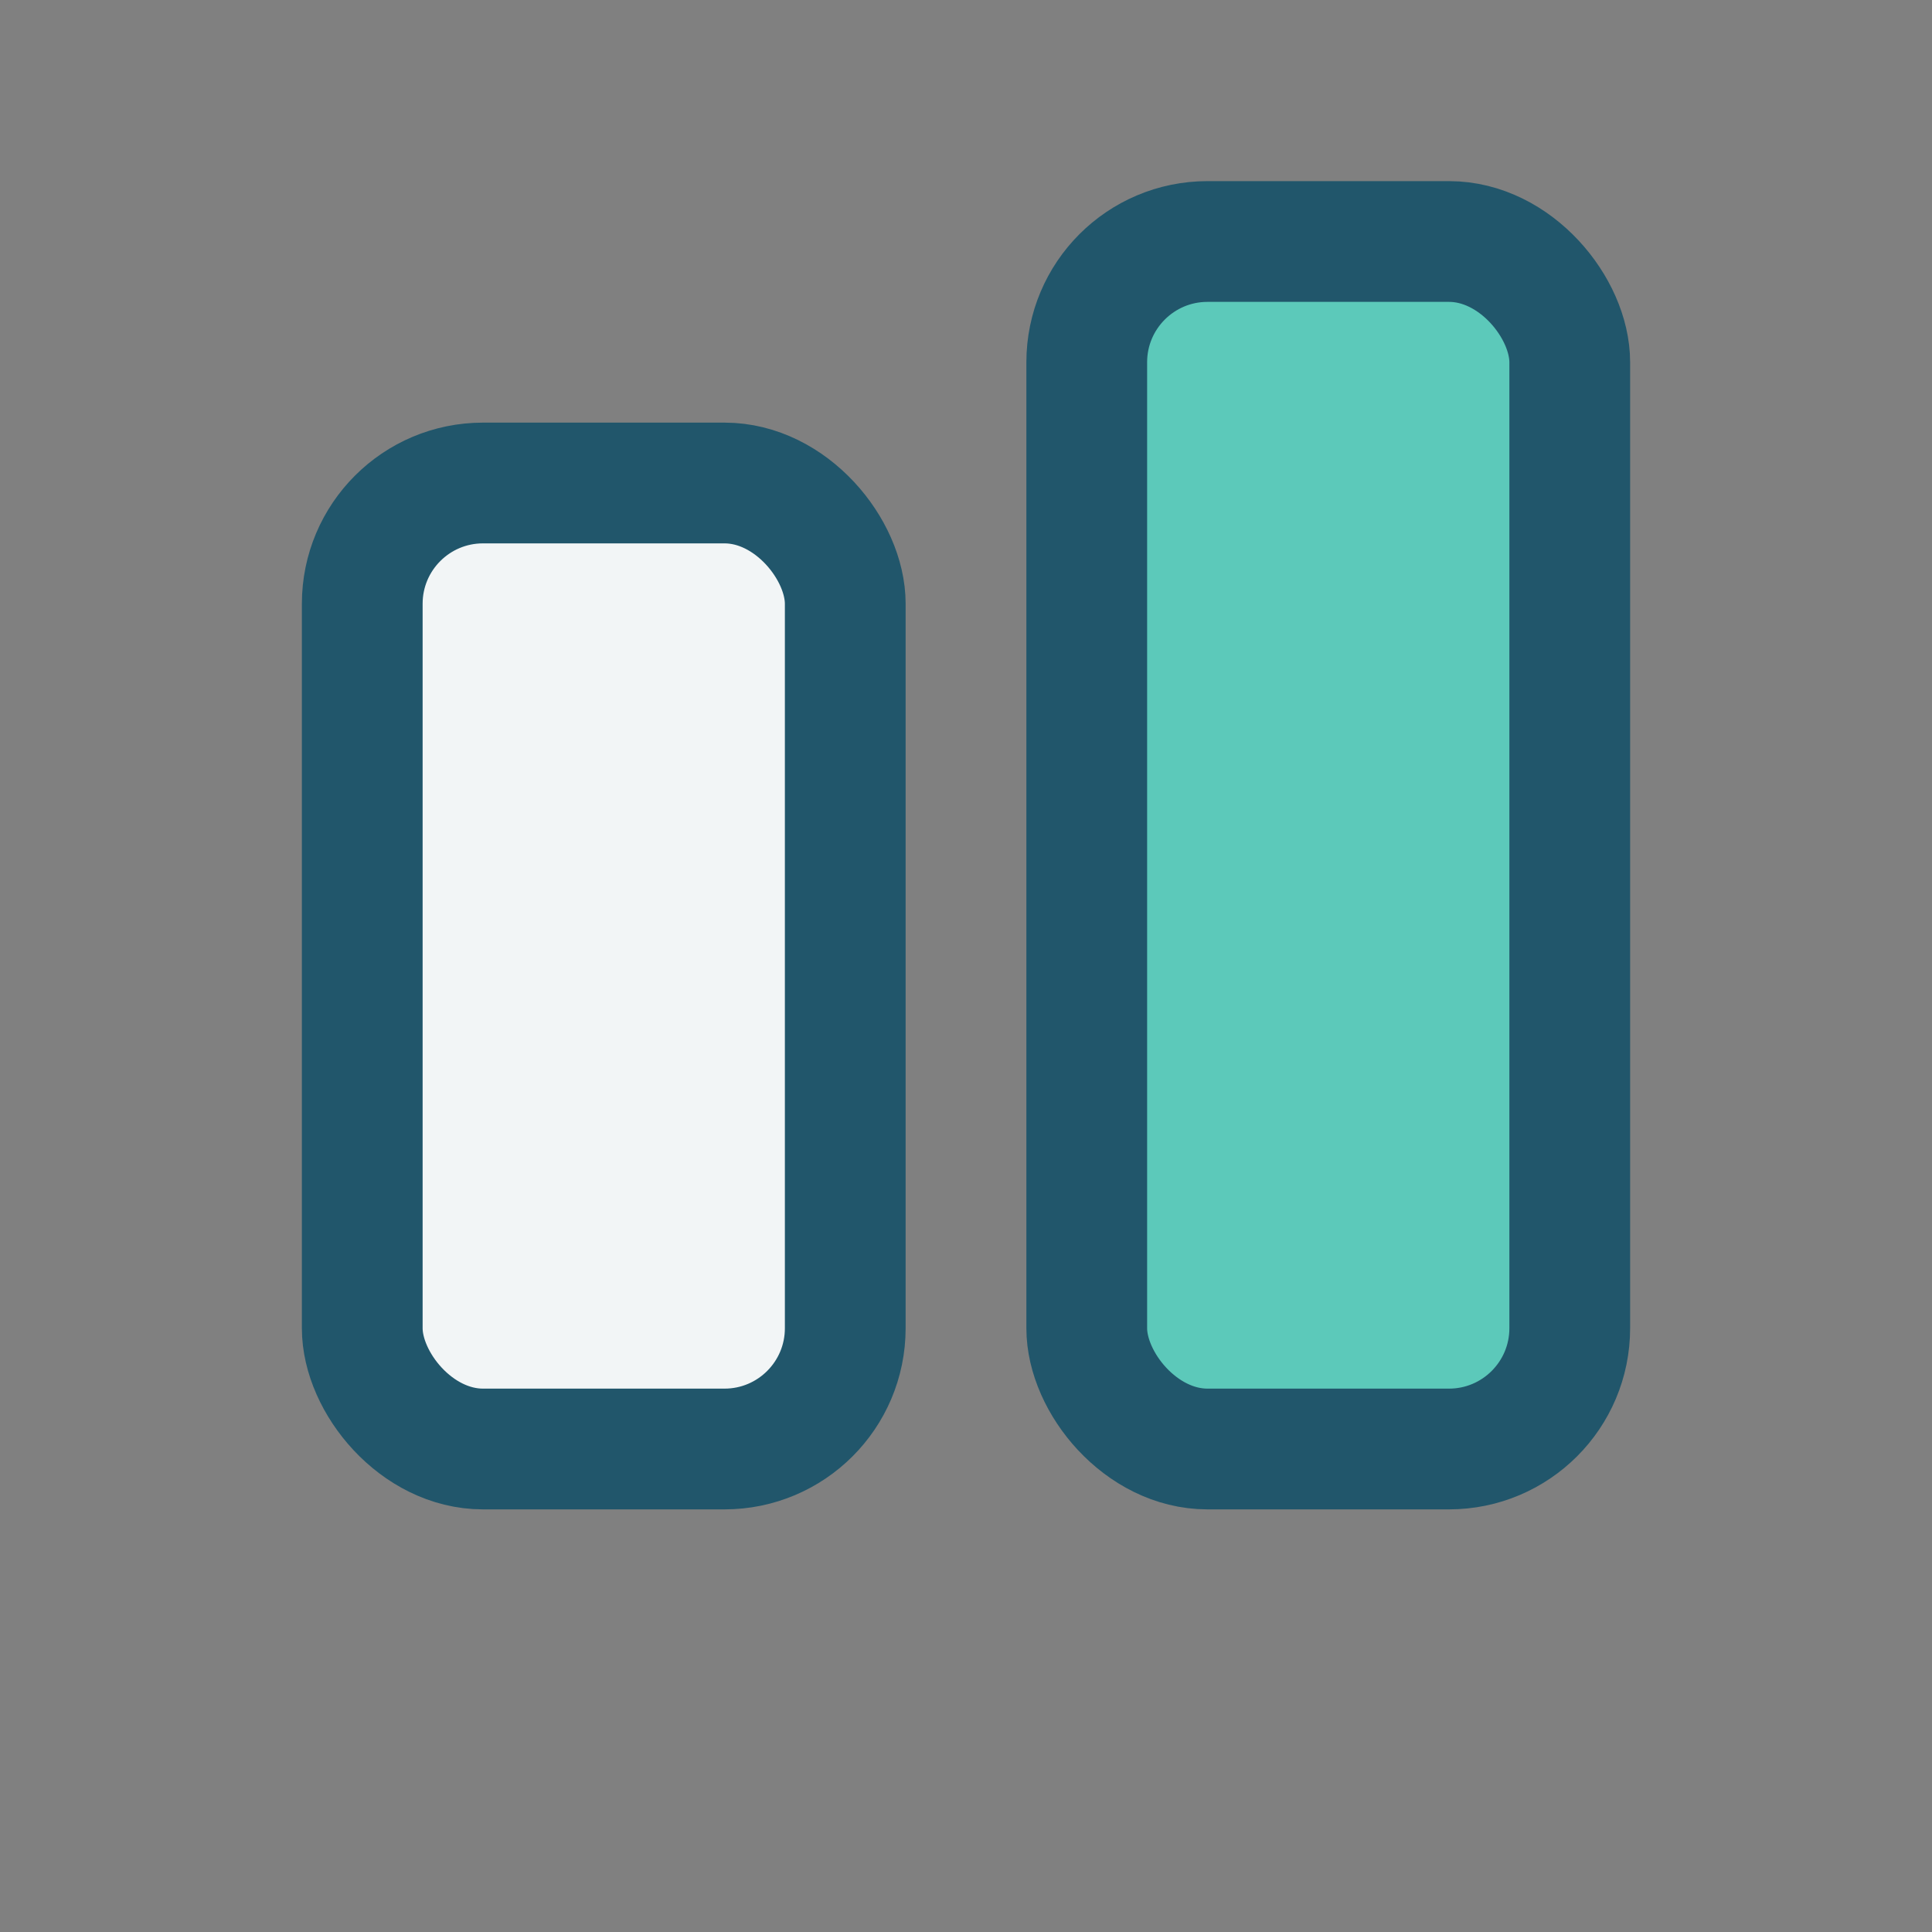 <?xml version="1.0" encoding="UTF-8"?>
<svg xmlns="http://www.w3.org/2000/svg" width="32" height="32" viewBox="0 0 32 32"><rect x="0" y="0" width="32" height="32" fill="#808080" stroke="none"/><rect x="6" y="8" width="8" height="16" rx="2" fill="#F2F5F6" stroke="#21566B" stroke-width="2"/><rect x="18" y="4" width="8" height="20" rx="2" fill="#5CC9BA" stroke="#21566B" stroke-width="2"/></svg>